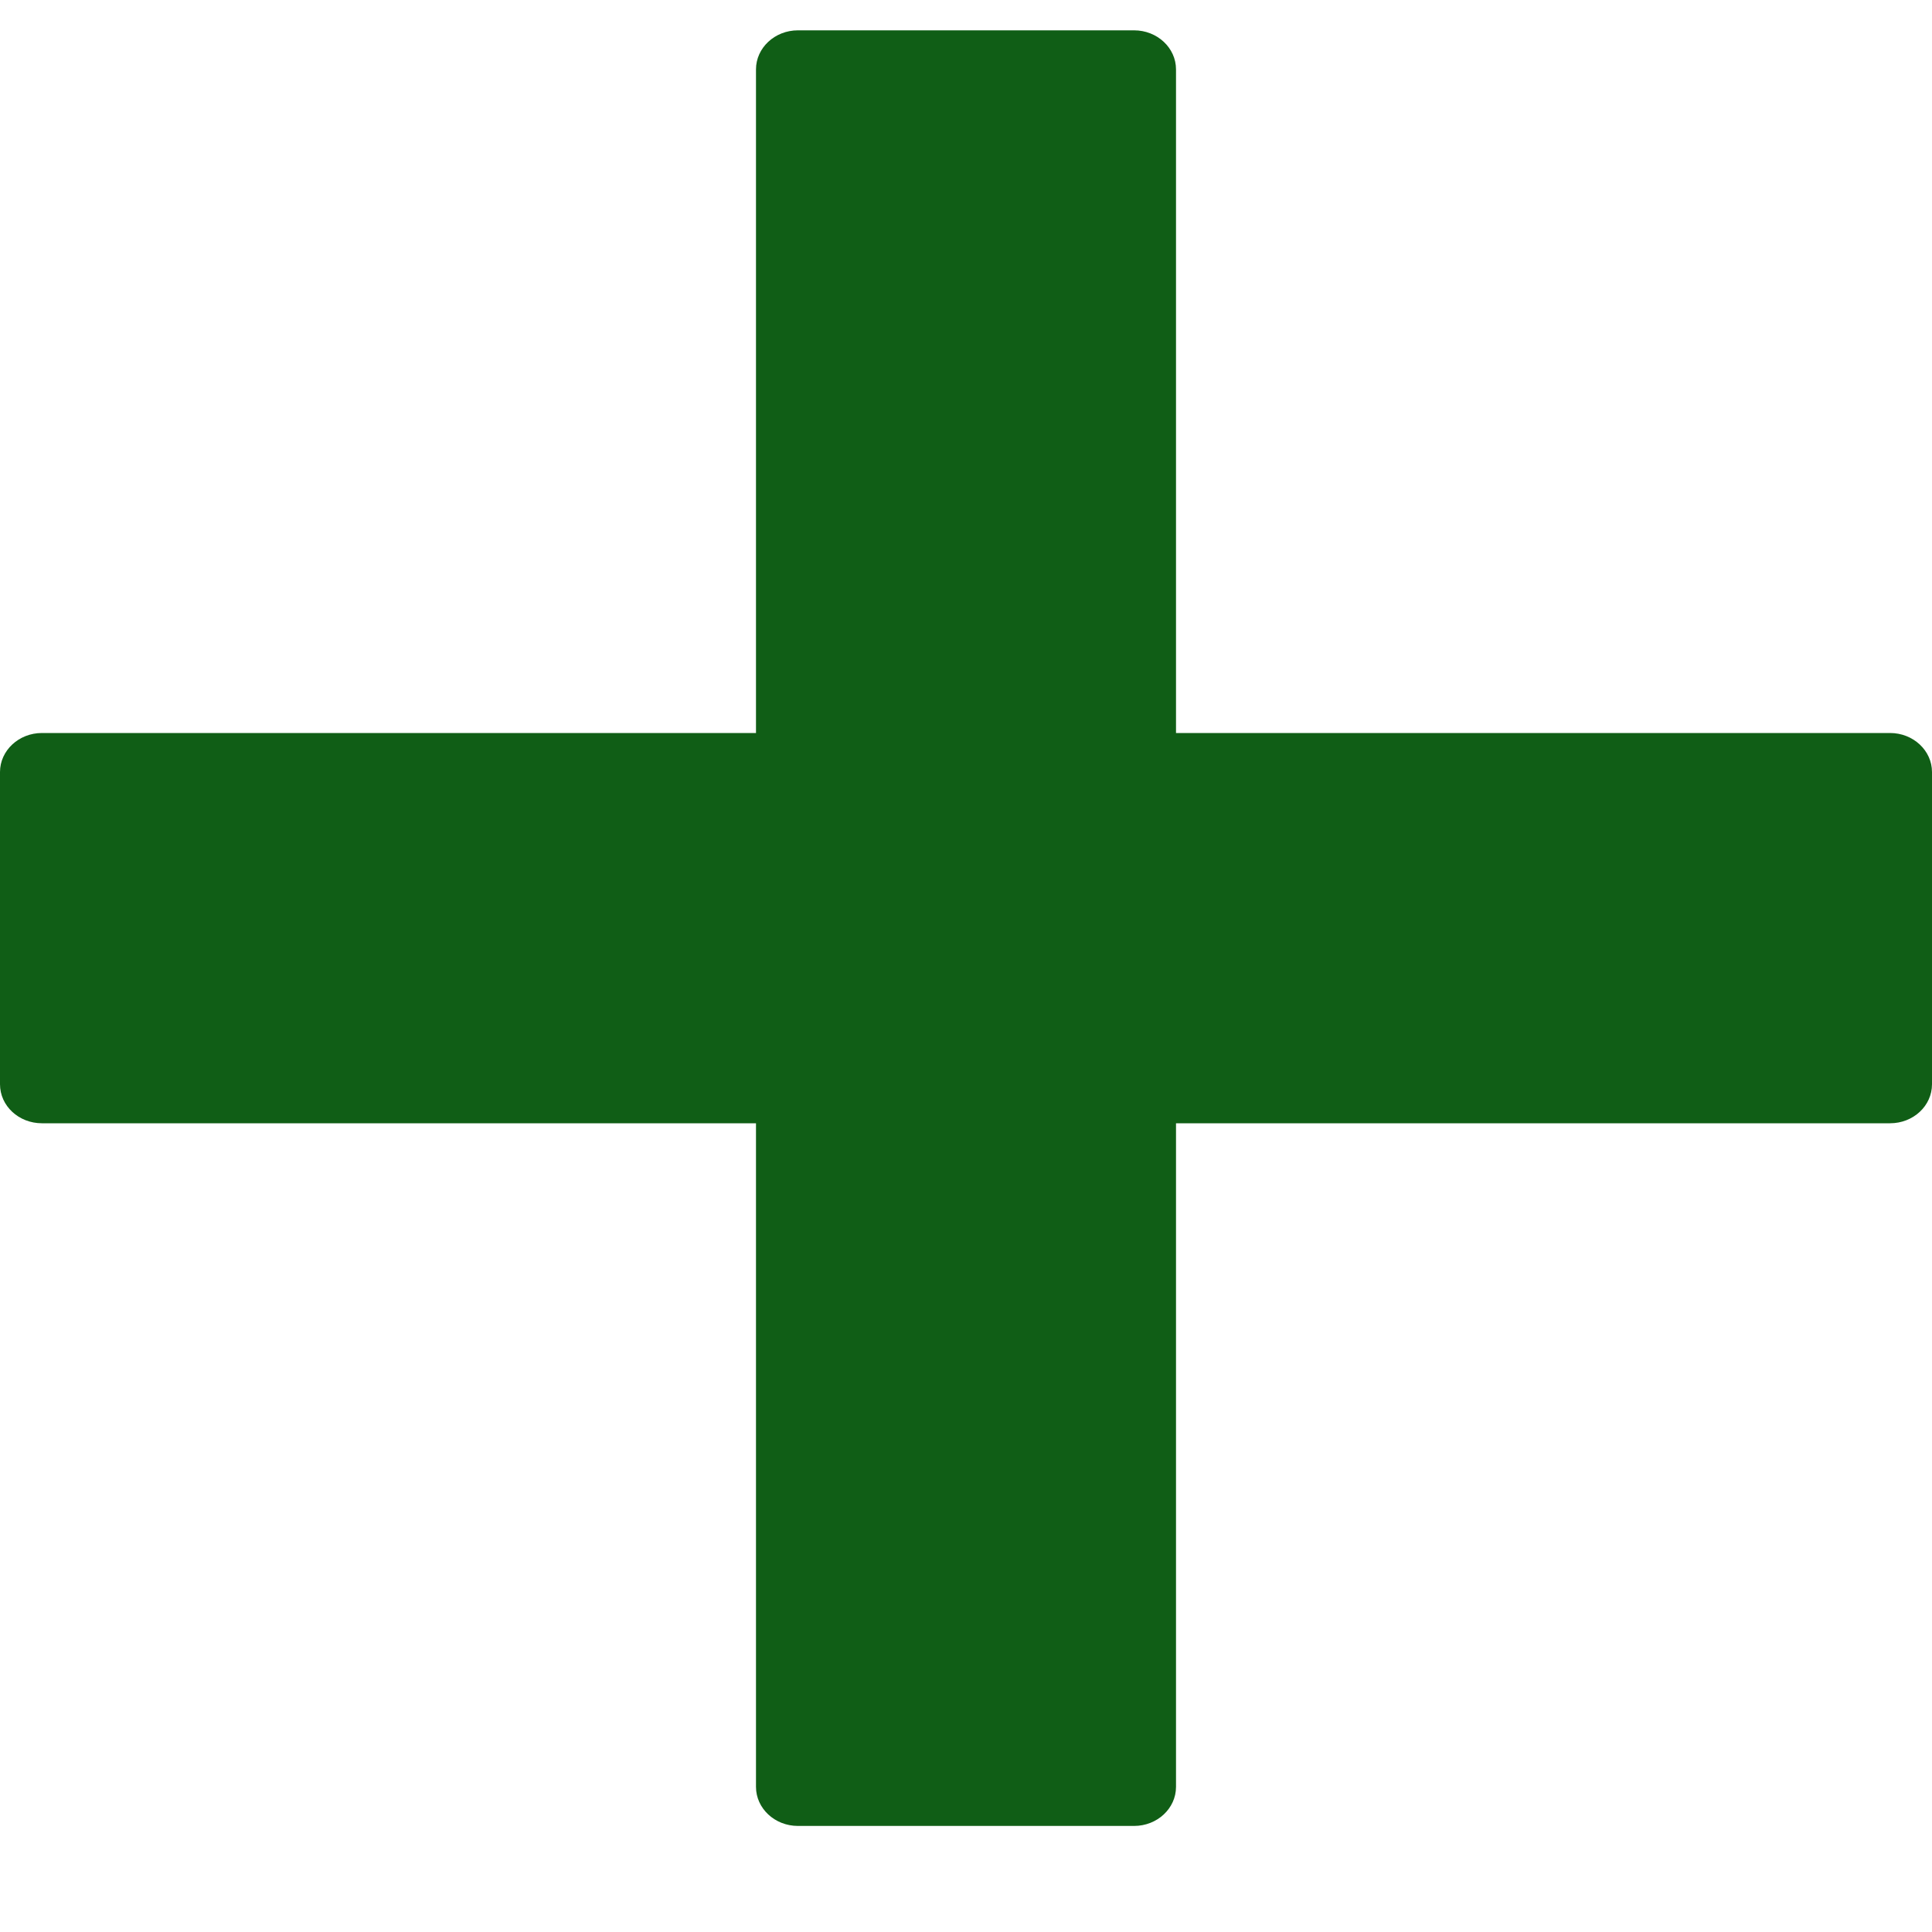 <svg width="10" height="10" viewBox="0 0 10 10" fill="none" xmlns="http://www.w3.org/2000/svg">
<path fill-rule="evenodd" clip-rule="evenodd" d="M9.783 5.814H6.087V9.249C6.087 9.36 5.99 9.451 5.87 9.451H4.13C4.01 9.451 3.913 9.36 3.913 9.249V5.814H0.217C0.097 5.814 0 5.724 0 5.612V3.996C0 3.885 0.097 3.794 0.217 3.794H3.913V0.359C3.913 0.248 4.01 0.157 4.13 0.157H5.87C5.99 0.157 6.087 0.248 6.087 0.359V3.794H9.783C9.903 3.794 10 3.885 10 3.996V5.612C10 5.724 9.903 5.814 9.783 5.814Z" fill="#105E16"/>
</svg>
